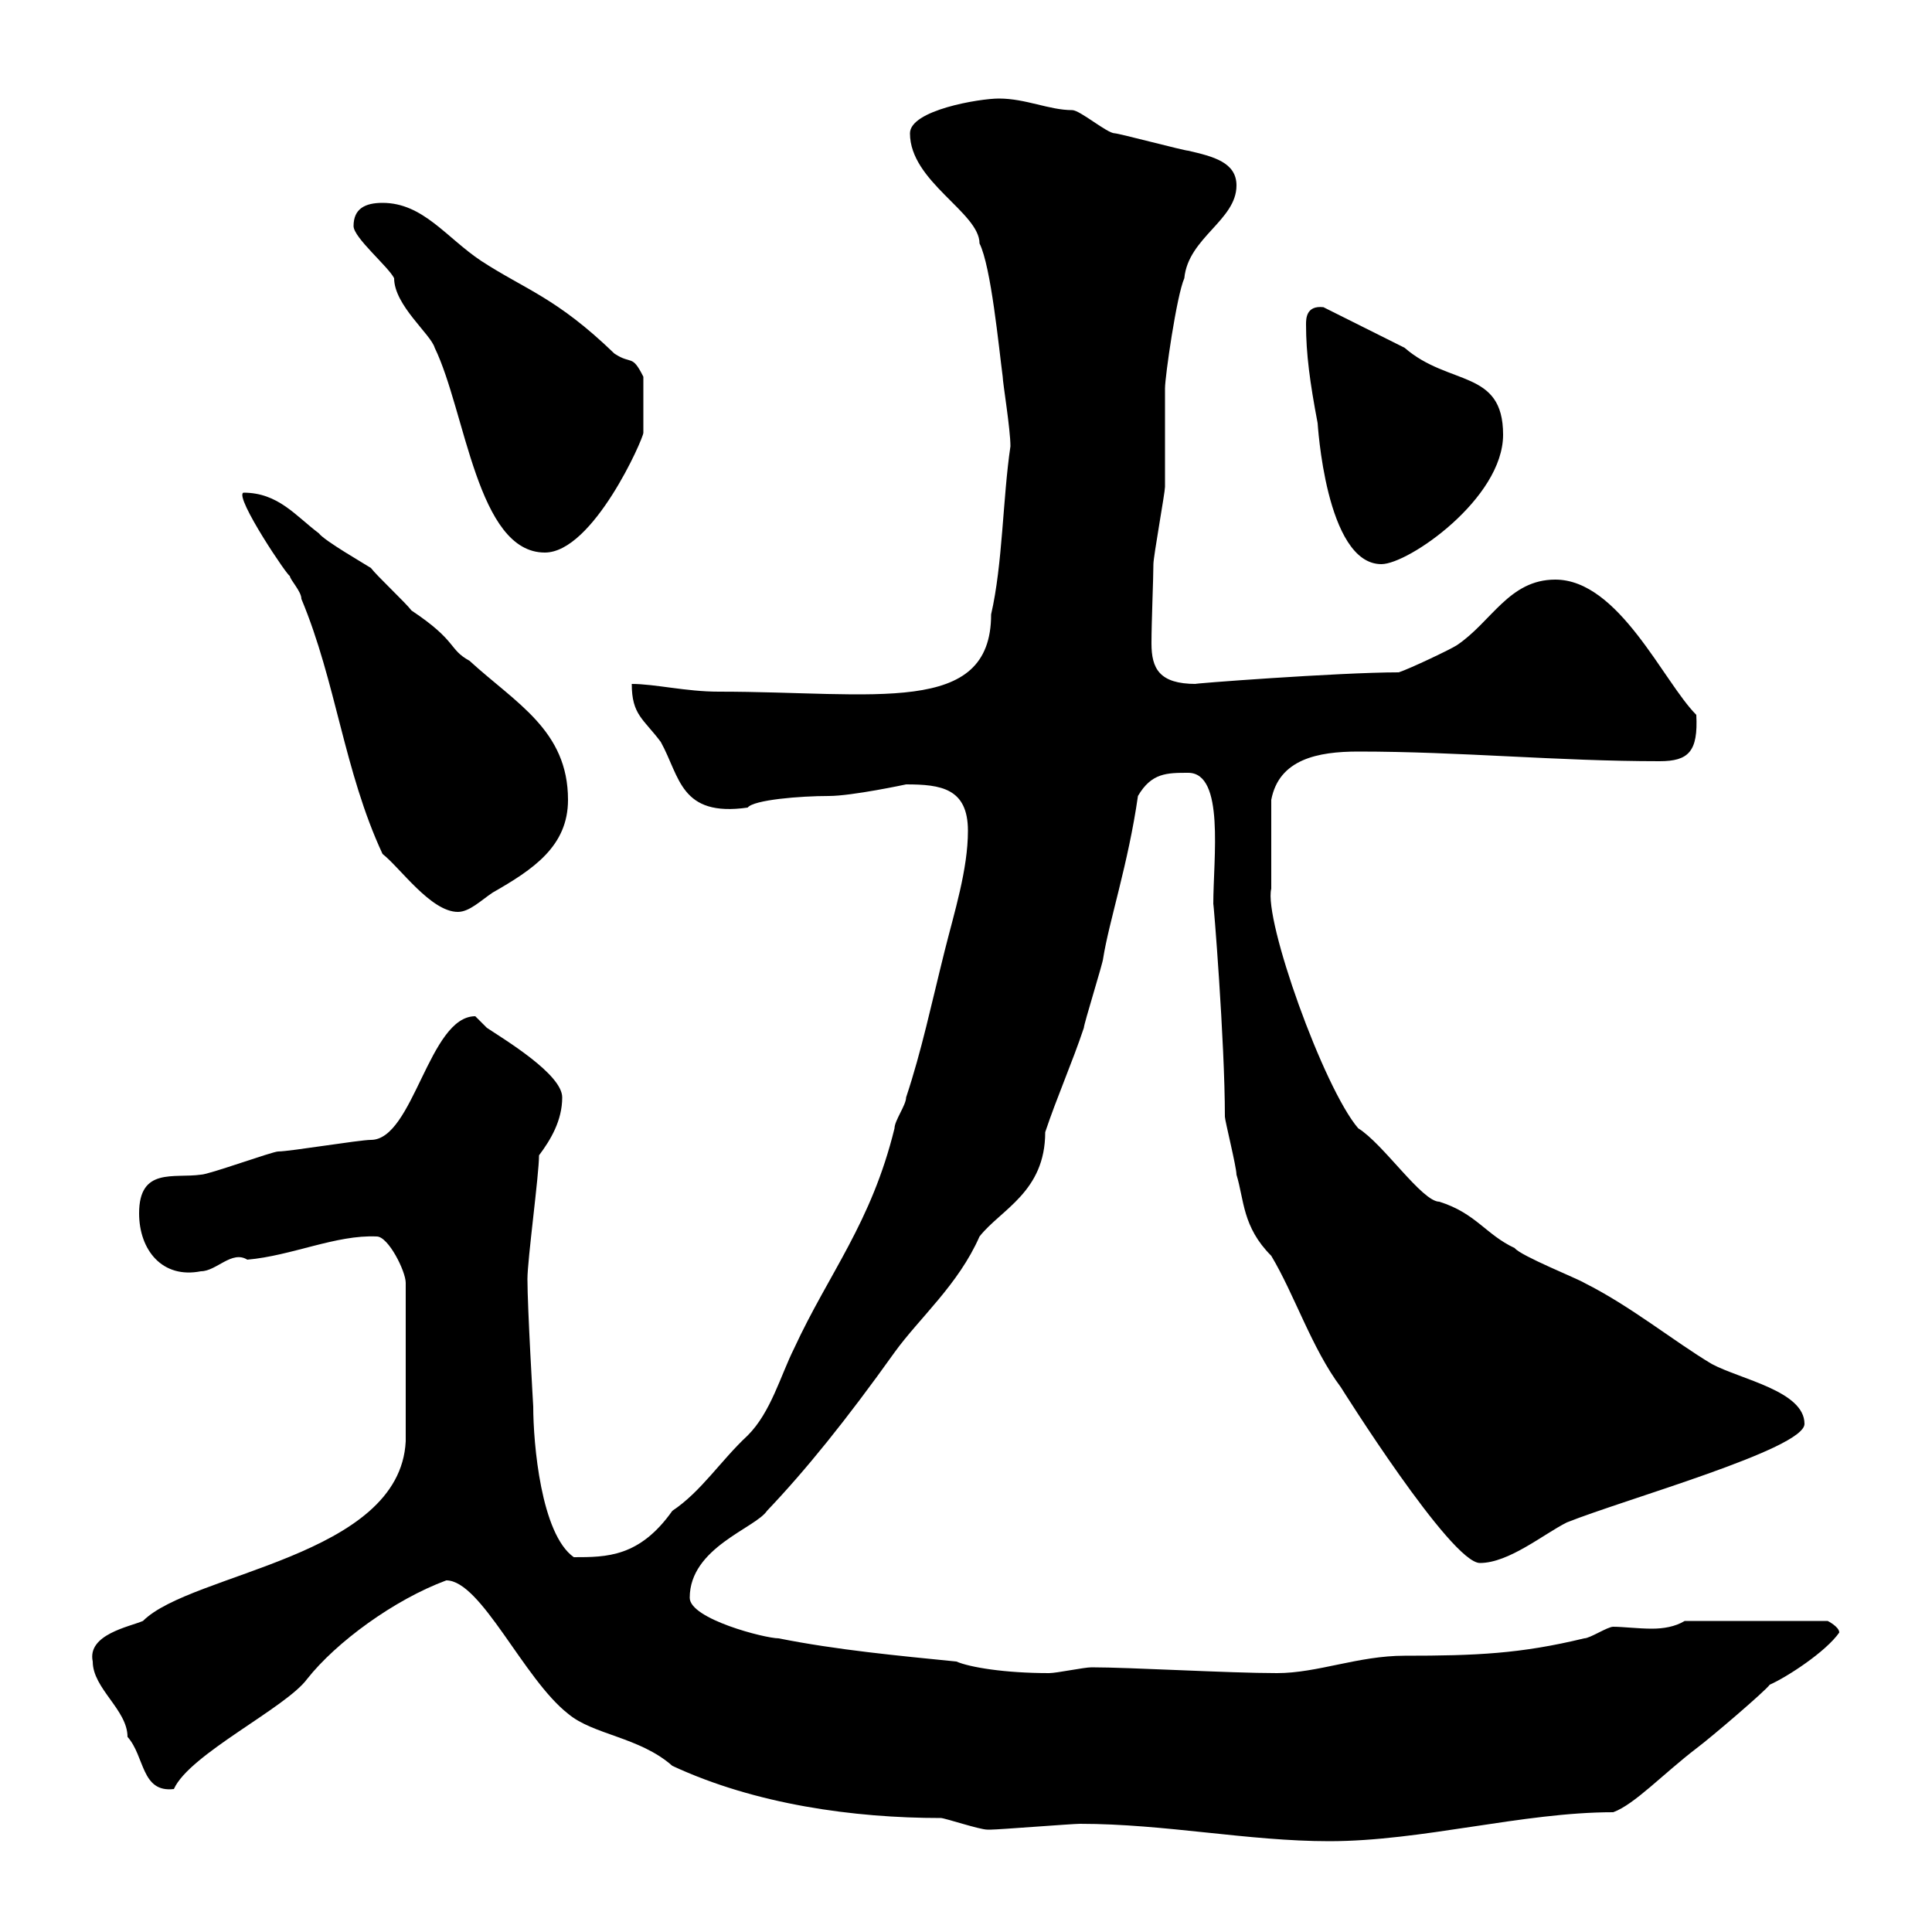 <svg xmlns="http://www.w3.org/2000/svg" xmlns:xlink="http://www.w3.org/1999/xlink" width="300" height="300"><path d="M167.70 283.20C180.90 283.20 193.80 285.90 206.40 285.90C220.80 285.90 236.40 281.40 250.50 281.40C253.80 280.20 258.30 275.40 263.40 271.50C265.80 269.70 274.20 262.50 274.80 261.60C277.50 260.40 283.50 256.50 285.60 253.50C285.60 252.60 283.80 251.70 283.80 251.70L261.60 251.70C260.10 252.60 258.30 252.90 256.50 252.90C254.40 252.90 252 252.60 250.50 252.60C249.60 252.60 246.90 254.40 246 254.40C236.10 256.80 229.20 257.10 218.10 257.10C210.90 257.10 204.60 259.80 198.30 259.80C190.80 259.80 175.50 258.90 169.50 258.90C168.30 258.90 164.10 259.80 162.90 259.80C156 259.80 150.60 258.90 148.50 258C139.50 257.10 129.90 256.20 120.90 254.40C118.80 254.40 107.10 251.40 107.10 248.10C107.10 240.30 117.30 237.30 119.10 234.60C125.10 228.30 131.40 220.50 138.90 210C142.80 204.60 148.80 199.50 152.10 192C155.40 187.80 162.30 185.10 162.30 175.80C164.10 170.40 166.50 165 168.30 159.60C168.30 159 171.30 149.40 171.30 148.80C172.20 143.10 175.20 134.10 176.70 123.60C178.80 120 181.20 120 184.50 120C190.20 120 188.40 133.20 188.40 140.40C188.40 139.50 190.20 161.70 190.20 173.40C190.20 174 192 181.20 192 182.40C193.20 186.30 192.90 190.50 197.40 195C201 201 203.70 209.40 208.20 215.40C208.20 215.40 225.30 242.70 229.80 242.70C234.30 242.70 239.70 238.20 243.30 236.40C252.30 232.80 280.20 225 280.20 221.10C280.20 216 270.30 214.20 265.80 211.80C259.80 208.20 253.20 202.80 246 199.20C245.10 198.60 236.10 195 235.20 193.80C230.70 191.70 229.20 188.40 223.50 186.60C220.80 186.60 214.80 177.60 210.90 175.20C205.50 168.90 196.20 142.80 197.40 138C197.40 135.60 197.40 129.30 197.40 124.20C198.60 117.90 204.60 116.70 210.90 116.70C226.80 116.70 241.80 118.20 257.70 118.20C262.20 118.20 263.70 116.70 263.40 111C258.30 105.90 251.40 90 241.50 90C234.30 90 231.60 96.60 226.20 100.20C225.30 100.80 219 103.80 217.20 104.40C207.90 104.40 184.20 106.20 185.70 106.20C180 106.20 178.80 103.80 178.80 99.90C178.80 96.60 179.10 89.70 179.10 87.60C179.10 86.40 180.90 76.50 180.90 75.60C180.90 73.80 180.90 62.10 180.90 60.30C180.90 58.50 182.70 45.90 183.90 43.20C184.50 36.90 192 34.20 192 28.80C192 25.20 188.40 24.30 184.50 23.40C183.90 23.40 173.70 20.70 173.10 20.70C171.90 20.70 167.70 17.10 166.50 17.10C162.90 17.10 159.30 15.30 155.10 15.30C152.10 15.30 141.30 17.10 141.30 20.70C141.30 28.20 152.10 33 152.10 37.80C153.90 41.40 155.10 54 155.70 58.50C155.70 59.40 156.90 66.60 156.90 69.30C155.70 77.40 155.70 87.60 153.90 95.40C153.90 111.30 135.90 107.40 111.60 107.40C106.50 107.40 101.70 106.20 98.10 106.20C98.10 111 99.90 111.60 102.60 115.20C105.60 120.60 105.60 126.90 116.10 125.40C117 124.20 124.20 123.60 128.70 123.60C132.30 123.60 140.70 121.80 140.70 121.80C146.10 121.80 150.30 122.40 150.30 129C150.30 135 148.20 141.60 146.70 147.60C144.60 156 143.10 163.20 140.70 170.40C140.70 171.60 138.90 174 138.90 175.20C135.30 189.90 128.70 197.70 123.30 209.40C121.20 213.60 119.70 219.30 116.10 222.90C111.90 226.80 108.90 231.60 104.40 234.60C99.30 241.80 94.20 241.80 89.10 241.80C84 238.20 82.80 224.10 82.80 218.40C82.80 218.40 81.90 203.10 81.90 198.60C81.90 195.60 83.70 182.40 83.70 179.40C85.50 177 87.30 174 87.30 170.40C87.30 166.80 78.30 161.40 75.60 159.60C75.60 159.60 73.80 157.80 73.80 157.80C66.60 157.80 64.20 177 57.60 177C55.80 177 45 178.80 43.20 178.80C42.30 178.80 32.40 182.40 31.20 182.40C27 183 21.60 181.20 21.60 188.40C21.60 194.10 25.20 198.60 31.20 197.40C33.60 197.40 36 194.10 38.40 195.60C45.30 195 52.20 191.70 58.50 192C60.30 192 63 197.40 63 199.20L63 223.80C62.10 241.80 29.70 244.20 22.20 251.70C20.10 252.60 13.50 253.80 14.40 258C14.40 262.20 19.80 265.50 19.80 269.70C22.50 272.70 21.90 278.40 27 277.80C29.40 272.40 44.40 265.20 47.70 260.70C52.20 255 61.20 248.40 69.30 245.40C74.70 245.40 81.30 260.70 88.20 266.10C92.10 269.40 99.30 269.70 104.40 274.20C117.30 280.20 132.60 282.30 146.10 282.30C146.70 282.30 152.10 284.10 153.30 284.10C153.90 284.10 153.90 284.10 153.90 284.10C155.10 284.10 166.50 283.20 167.70 283.20ZM37.80 76.50C36.30 77.10 45 90 45 89.40C45 90 46.80 91.80 46.80 93C52.20 105.90 53.40 119.70 59.40 132.60C62.10 134.70 66.90 141.60 71.10 141.60C72.90 141.60 74.70 139.80 76.50 138.60C82.80 135 88.20 131.40 88.20 124.20C88.20 113.40 80.10 109.20 72.90 102.60C69.60 100.80 71.10 99.60 63.90 94.80C63 93.60 58.50 89.40 57.60 88.20C56.70 87.60 50.40 84 49.50 82.80C45.90 80.10 43.20 76.50 37.80 76.50ZM202.80 50.40C202.80 54.90 203.40 59.40 204.60 65.70C204.60 65.40 205.80 87.60 214.50 87.60C218.70 87.60 233.40 77.40 233.40 67.50C233.40 57.30 225 60 218.10 54C216.30 53.10 207.30 48.60 205.50 47.70C202.80 47.40 202.80 49.50 202.80 50.40ZM54.90 35.10C54.90 36.90 60.30 41.40 61.20 43.20C61.20 47.40 66.90 51.90 67.50 54C72.30 63.90 74.10 85.80 84.60 85.80C92.10 85.80 99.90 68.10 99.90 67.20C99.90 64.80 99.90 64.80 99.90 58.50C98.10 54.90 98.10 56.70 95.40 54.90C86.40 46.20 81.60 45 74.70 40.50C69.30 36.90 65.70 31.50 59.40 31.50C56.70 31.50 54.90 32.40 54.90 35.10Z"/></svg>